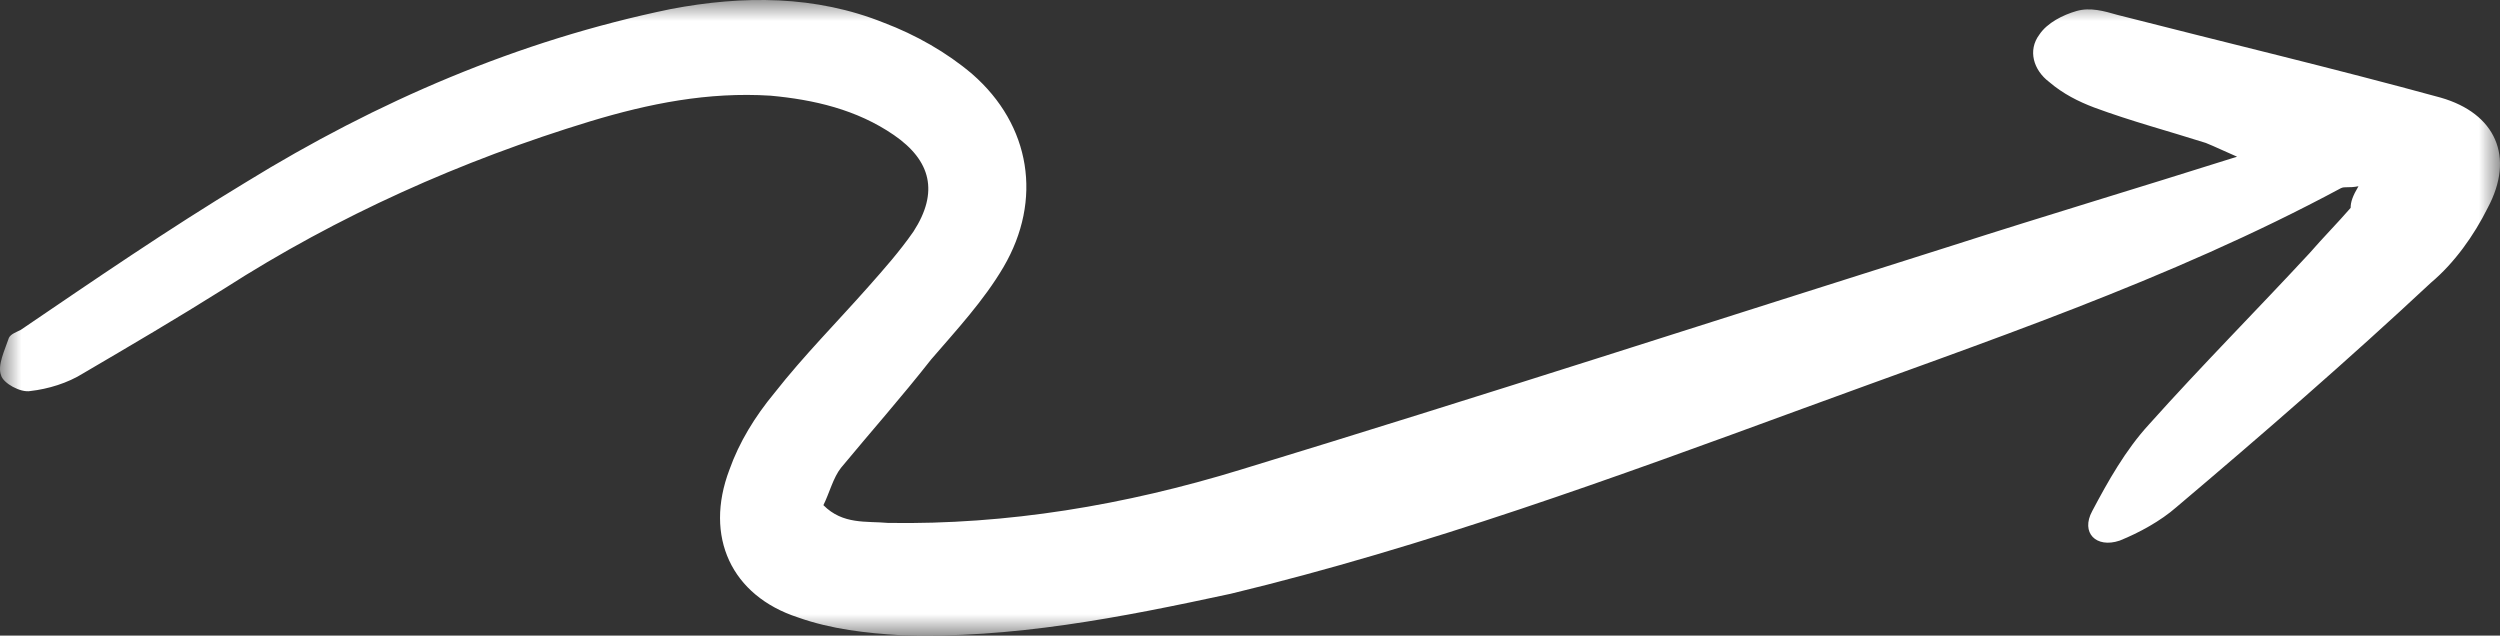 <?xml version="1.0" encoding="UTF-8"?>
<svg width="59px" height="15px" viewBox="0 0 59 15" version="1.1" xmlns="http://www.w3.org/2000/svg" xmlns:xlink="http://www.w3.org/1999/xlink">
    <rect x="0" y="0" width="59" height="15" fill="#333333" stroke="none"/>
    <title>Group 3</title>
    <defs>
        <polygon id="path-1" points="0 2.43129642e-15 15 2.43129642e-15 15 59 0 59"></polygon>
    </defs>
    <g id="Page-1" stroke="none" stroke-width="1" fill="none" fill-rule="evenodd">
        <g id="brand-studio-wireframe-copy-9" transform="translate(-646, -7173)">
            <g id="Group-3" transform="translate(675.5, 7180.5) rotate(-90) translate(-675.5, -7180.5) translate(668, 7151)">
                <mask id="mask-2" fill="white">
                    <use xlink:href="#path-1"></use>
                </mask>
                <g id="Clip-2"></g>
                <path d="M10.605,55.66 C10.558,55.429 10.605,55.337 10.558,55.244 C8.374,51.178 6.934,46.834 5.354,42.537 C3.728,38.101 2.102,33.665 0.987,29.044 C0.429,26.456 -0.082,23.868 0.011,21.235 C0.057,20.449 0.15,19.617 0.429,18.832 C0.94,17.261 2.334,16.614 3.914,17.214 C4.564,17.445 5.168,17.815 5.726,18.277 C6.609,18.97 7.399,19.756 8.235,20.495 C8.653,20.865 9.071,21.235 9.536,21.558 C10.465,22.159 11.209,21.974 11.813,21.096 C12.417,20.218 12.649,19.201 12.742,18.185 C12.835,16.706 12.556,15.32 12.138,13.934 C11.209,10.884 9.908,7.973 8.189,5.293 C7.492,4.184 6.841,3.075 6.191,1.966 C5.958,1.596 5.819,1.134 5.772,0.719 C5.726,0.487 5.958,0.071 6.144,0.025 C6.376,-0.067 6.748,0.117 7.027,0.21 C7.12,0.256 7.166,0.395 7.213,0.487 C8.374,2.197 9.582,3.953 10.698,5.801 C12.603,8.897 14.043,12.224 14.786,15.828 C15.112,17.538 15.112,19.248 14.461,20.865 C14.182,21.604 13.764,22.344 13.253,22.944 C12.045,24.33 10.279,24.608 8.7,23.684 C7.91,23.221 7.213,22.575 6.516,21.974 C5.633,21.281 4.797,20.541 3.96,19.848 C3.728,19.663 3.356,19.571 3.078,19.432 C2.613,19.894 2.706,20.449 2.659,20.957 C2.613,23.776 3.078,26.548 3.914,29.275 C5.633,34.912 7.445,40.503 9.211,46.095 C9.908,48.267 10.558,50.439 11.302,52.795 C11.441,52.472 11.534,52.287 11.627,52.056 C11.906,51.178 12.138,50.3 12.463,49.422 C12.603,49.052 12.788,48.683 13.067,48.359 C13.346,47.99 13.811,47.851 14.182,48.128 C14.461,48.313 14.647,48.683 14.74,49.006 C14.833,49.33 14.74,49.653 14.647,49.977 C13.996,52.518 13.392,55.059 12.696,57.601 C12.324,58.895 11.302,59.356 10.094,58.71 C9.443,58.386 8.793,57.924 8.328,57.37 C6.516,55.429 4.75,53.396 3.031,51.363 C2.706,50.993 2.427,50.485 2.241,50.023 C2.055,49.468 2.427,49.099 2.938,49.376 C3.635,49.745 4.379,50.161 4.983,50.716 C6.376,51.963 7.677,53.257 9.025,54.505 C9.397,54.828 9.722,55.152 10.094,55.475 C10.233,55.475 10.372,55.522 10.605,55.66" id="Fill-1" fill="#FFFFFF" mask="url(#mask-2)"></path>
            </g>
        </g>
    </g>
</svg>